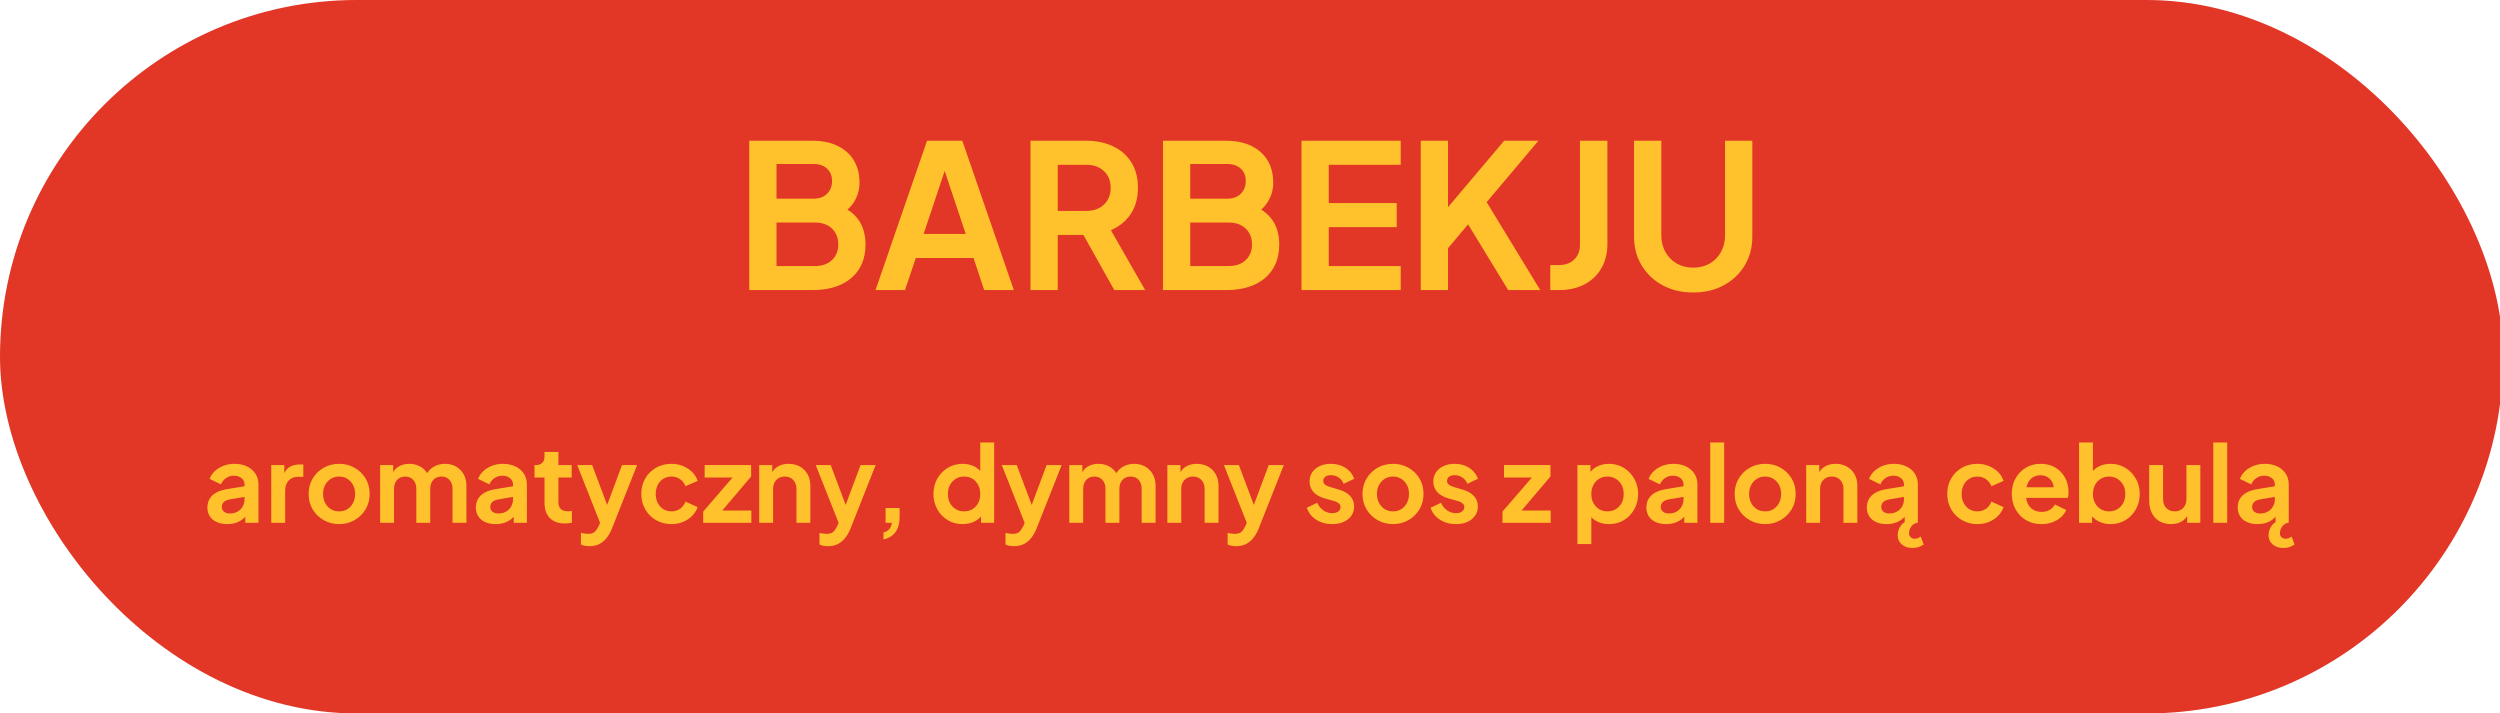 <?xml version="1.0" encoding="UTF-8"?> <svg xmlns="http://www.w3.org/2000/svg" viewBox="0 0 424 121"><rect style="paint-order: stroke; transform-origin: 212.269px 0px; fill: rgb(226, 54, 38);" width="424.537" height="121" rx="60.5" ry="60.5"></rect><path d="M 127.073 49.2 L 127.073 23.87 L 137.749 23.87 Q 140.265 23.87 142.05 24.737 Q 143.835 25.604 144.804 27.185 Q 145.773 28.766 145.773 31.01 Q 145.773 32.744 144.838 34.257 Q 143.903 35.77 141.863 36.756 L 141.863 34.614 Q 143.733 35.328 144.821 36.382 Q 145.909 37.436 146.351 38.728 Q 146.793 40.02 146.793 41.448 Q 146.793 45.086 144.396 47.143 Q 141.999 49.2 137.749 49.2 Z M 131.697 45.12 L 138.225 45.12 Q 140.027 45.12 141.098 44.117 Q 142.169 43.114 142.169 41.448 Q 142.169 39.782 141.098 38.762 Q 140.027 37.742 138.225 37.742 L 131.697 37.742 Z M 131.697 33.696 L 137.987 33.696 Q 139.415 33.696 140.265 32.863 Q 141.115 32.03 141.115 30.704 Q 141.115 29.378 140.265 28.596 Q 139.415 27.814 137.987 27.814 L 131.697 27.814 Z M 148.487 49.2 L 157.225 23.87 L 163.209 23.87 L 171.947 49.2 L 166.915 49.2 L 165.113 43.76 L 155.321 43.76 L 153.485 49.2 Z M 156.647 39.68 L 163.787 39.68 L 159.571 27.066 L 160.863 27.066 Z M 174.771 49.2 L 174.771 23.87 L 184.189 23.87 Q 186.773 23.87 188.762 24.805 Q 190.751 25.74 191.873 27.525 Q 192.995 29.31 192.995 31.86 Q 192.995 34.478 191.754 36.314 Q 190.513 38.15 188.405 39.034 L 194.219 49.2 L 188.983 49.2 L 182.761 38.082 L 185.753 39.85 L 179.395 39.85 L 179.395 49.2 Z M 179.395 35.77 L 184.257 35.77 Q 185.515 35.77 186.433 35.277 Q 187.351 34.784 187.861 33.9 Q 188.371 33.016 188.371 31.86 Q 188.371 30.67 187.861 29.803 Q 187.351 28.936 186.433 28.443 Q 185.515 27.95 184.257 27.95 L 179.395 27.95 Z M 197.24 49.2 L 197.24 23.87 L 207.916 23.87 Q 210.432 23.87 212.217 24.737 Q 214.002 25.604 214.971 27.185 Q 215.94 28.766 215.94 31.01 Q 215.94 32.744 215.005 34.257 Q 214.07 35.77 212.03 36.756 L 212.03 34.614 Q 213.9 35.328 214.988 36.382 Q 216.076 37.436 216.518 38.728 Q 216.96 40.02 216.96 41.448 Q 216.96 45.086 214.563 47.143 Q 212.166 49.2 207.916 49.2 Z M 201.864 45.12 L 208.392 45.12 Q 210.194 45.12 211.265 44.117 Q 212.336 43.114 212.336 41.448 Q 212.336 39.782 211.265 38.762 Q 210.194 37.742 208.392 37.742 L 201.864 37.742 Z M 201.864 33.696 L 208.154 33.696 Q 209.582 33.696 210.432 32.863 Q 211.282 32.03 211.282 30.704 Q 211.282 29.378 210.432 28.596 Q 209.582 27.814 208.154 27.814 L 201.864 27.814 Z M 220.732 49.2 L 220.732 23.87 L 237.562 23.87 L 237.562 27.95 L 225.356 27.95 L 225.356 34.444 L 236.882 34.444 L 236.882 38.524 L 225.356 38.524 L 225.356 45.12 L 237.562 45.12 L 237.562 49.2 Z M 240.963 49.2 L 240.963 23.87 L 245.587 23.87 L 245.587 37.062 L 244.329 36.62 L 255.107 23.87 L 260.921 23.87 L 250.823 35.838 L 251.095 32.574 L 261.227 49.2 L 255.787 49.2 L 248.987 38.048 L 245.587 42.094 L 245.587 49.2 Z M 262.927 49.2 L 262.927 44.95 L 264.389 44.95 Q 266.021 44.95 266.99 44.015 Q 267.959 43.08 267.959 41.516 L 267.959 23.87 L 272.617 23.87 L 272.617 41.346 Q 272.617 43.692 271.614 45.46 Q 270.611 47.228 268.758 48.214 Q 266.905 49.2 264.389 49.2 Z M 287.165 49.608 Q 284.241 49.608 281.98 48.384 Q 279.719 47.16 278.427 45.018 Q 277.135 42.876 277.135 40.156 L 277.135 23.87 L 281.759 23.87 L 281.759 39.918 Q 281.759 41.482 282.456 42.74 Q 283.153 43.998 284.377 44.695 Q 285.601 45.392 287.165 45.392 Q 288.763 45.392 289.97 44.695 Q 291.177 43.998 291.874 42.74 Q 292.571 41.482 292.571 39.918 L 292.571 23.87 L 297.195 23.87 L 297.195 40.156 Q 297.195 42.876 295.903 45.018 Q 294.611 47.16 292.35 48.384 Q 290.089 49.608 287.165 49.608 Z" style="fill: rgb(255, 194, 44);"></path><path d="M 38.539 88.888 Q 37.513 88.888 36.757 88.546 Q 36.001 88.204 35.587 87.565 Q 35.173 86.926 35.173 86.08 Q 35.173 85.27 35.533 84.631 Q 35.893 83.992 36.649 83.56 Q 37.405 83.128 38.557 82.948 L 41.761 82.426 L 41.761 84.226 L 39.007 84.694 Q 38.305 84.82 37.963 85.144 Q 37.621 85.468 37.621 85.99 Q 37.621 86.494 38.008 86.791 Q 38.395 87.088 38.971 87.088 Q 39.709 87.088 40.276 86.773 Q 40.843 86.458 41.158 85.9 Q 41.473 85.342 41.473 84.676 L 41.473 82.156 Q 41.473 81.526 40.978 81.103 Q 40.483 80.68 39.673 80.68 Q 38.917 80.68 38.332 81.085 Q 37.747 81.49 37.477 82.156 L 35.551 81.22 Q 35.839 80.446 36.46 79.879 Q 37.081 79.312 37.927 78.988 Q 38.773 78.664 39.763 78.664 Q 40.969 78.664 41.887 79.105 Q 42.805 79.546 43.318 80.329 Q 43.831 81.112 43.831 82.156 L 43.831 88.672 L 41.599 88.672 L 41.599 86.998 L 42.103 86.962 Q 41.725 87.592 41.203 88.015 Q 40.681 88.438 40.015 88.663 Q 39.349 88.888 38.539 88.888 Z M 46.005 88.672 L 46.005 78.88 L 48.219 78.88 L 48.219 81.058 L 48.039 80.734 Q 48.381 79.636 49.11 79.204 Q 49.839 78.772 50.865 78.772 L 51.441 78.772 L 51.441 80.86 L 50.595 80.86 Q 49.587 80.86 48.975 81.481 Q 48.363 82.102 48.363 83.218 L 48.363 88.672 Z M 57.527 88.888 Q 56.087 88.888 54.908 88.222 Q 53.729 87.556 53.036 86.404 Q 52.343 85.252 52.343 83.776 Q 52.343 82.3 53.036 81.148 Q 53.729 79.996 54.899 79.33 Q 56.069 78.664 57.527 78.664 Q 58.967 78.664 60.137 79.33 Q 61.307 79.996 62 81.139 Q 62.693 82.282 62.693 83.776 Q 62.693 85.252 61.991 86.404 Q 61.289 87.556 60.119 88.222 Q 58.949 88.888 57.527 88.888 Z M 57.527 86.728 Q 58.319 86.728 58.922 86.35 Q 59.525 85.972 59.876 85.297 Q 60.227 84.622 60.227 83.776 Q 60.227 82.912 59.876 82.255 Q 59.525 81.598 58.922 81.211 Q 58.319 80.824 57.527 80.824 Q 56.717 80.824 56.105 81.211 Q 55.493 81.598 55.142 82.255 Q 54.791 82.912 54.791 83.776 Q 54.791 84.622 55.142 85.297 Q 55.493 85.972 56.105 86.35 Q 56.717 86.728 57.527 86.728 Z M 64.471 88.672 L 64.471 78.88 L 66.685 78.88 L 66.685 81.148 L 66.433 80.77 Q 66.703 79.708 67.513 79.186 Q 68.323 78.664 69.421 78.664 Q 70.627 78.664 71.545 79.294 Q 72.463 79.924 72.733 80.95 L 72.067 81.004 Q 72.517 79.834 73.417 79.249 Q 74.317 78.664 75.487 78.664 Q 76.531 78.664 77.35 79.132 Q 78.169 79.6 78.637 80.437 Q 79.105 81.274 79.105 82.372 L 79.105 88.672 L 76.747 88.672 L 76.747 82.93 Q 76.747 82.282 76.513 81.814 Q 76.279 81.346 75.865 81.085 Q 75.451 80.824 74.857 80.824 Q 74.299 80.824 73.867 81.085 Q 73.435 81.346 73.201 81.814 Q 72.967 82.282 72.967 82.93 L 72.967 88.672 L 70.609 88.672 L 70.609 82.93 Q 70.609 82.282 70.375 81.814 Q 70.141 81.346 69.718 81.085 Q 69.295 80.824 68.719 80.824 Q 68.161 80.824 67.729 81.085 Q 67.297 81.346 67.063 81.814 Q 66.829 82.282 66.829 82.93 L 66.829 88.672 Z M 84.07 88.888 Q 83.044 88.888 82.288 88.546 Q 81.532 88.204 81.118 87.565 Q 80.704 86.926 80.704 86.08 Q 80.704 85.27 81.064 84.631 Q 81.424 83.992 82.18 83.56 Q 82.936 83.128 84.088 82.948 L 87.292 82.426 L 87.292 84.226 L 84.538 84.694 Q 83.836 84.82 83.494 85.144 Q 83.152 85.468 83.152 85.99 Q 83.152 86.494 83.539 86.791 Q 83.926 87.088 84.502 87.088 Q 85.24 87.088 85.807 86.773 Q 86.374 86.458 86.689 85.9 Q 87.004 85.342 87.004 84.676 L 87.004 82.156 Q 87.004 81.526 86.509 81.103 Q 86.014 80.68 85.204 80.68 Q 84.448 80.68 83.863 81.085 Q 83.278 81.49 83.008 82.156 L 81.082 81.22 Q 81.37 80.446 81.991 79.879 Q 82.612 79.312 83.458 78.988 Q 84.304 78.664 85.294 78.664 Q 86.5 78.664 87.418 79.105 Q 88.336 79.546 88.849 80.329 Q 89.362 81.112 89.362 82.156 L 89.362 88.672 L 87.13 88.672 L 87.13 86.998 L 87.634 86.962 Q 87.256 87.592 86.734 88.015 Q 86.212 88.438 85.546 88.663 Q 84.88 88.888 84.07 88.888 Z M 95.823 88.78 Q 94.167 88.78 93.258 87.871 Q 92.349 86.962 92.349 85.306 L 92.349 80.986 L 90.657 80.986 L 90.657 78.88 L 90.837 78.88 Q 91.557 78.88 91.953 78.502 Q 92.349 78.124 92.349 77.404 L 92.349 76.648 L 94.707 76.648 L 94.707 78.88 L 96.957 78.88 L 96.957 80.986 L 94.707 80.986 L 94.707 85.18 Q 94.707 85.666 94.878 86.008 Q 95.049 86.35 95.418 86.53 Q 95.787 86.71 96.363 86.71 Q 96.489 86.71 96.66 86.692 Q 96.831 86.674 96.993 86.656 L 96.993 88.672 Q 96.741 88.708 96.417 88.744 Q 96.093 88.78 95.823 88.78 Z M 99.984 92.632 Q 99.588 92.632 99.21 92.569 Q 98.832 92.506 98.526 92.344 L 98.526 90.382 Q 98.76 90.436 99.093 90.49 Q 99.426 90.544 99.714 90.544 Q 100.524 90.544 100.893 90.175 Q 101.262 89.806 101.55 89.194 L 102.198 87.682 L 102.162 89.662 L 97.896 78.88 L 100.434 78.88 L 103.422 86.836 L 102.522 86.836 L 105.492 78.88 L 108.048 78.88 L 103.782 89.662 Q 103.404 90.598 102.864 91.264 Q 102.324 91.93 101.613 92.281 Q 100.902 92.632 99.984 92.632 Z M 113.876 88.888 Q 112.418 88.888 111.257 88.213 Q 110.096 87.538 109.43 86.377 Q 108.764 85.216 108.764 83.758 Q 108.764 82.3 109.43 81.148 Q 110.096 79.996 111.257 79.33 Q 112.418 78.664 113.876 78.664 Q 114.92 78.664 115.82 79.033 Q 116.72 79.402 117.377 80.041 Q 118.034 80.68 118.322 81.562 L 116.252 82.462 Q 115.982 81.724 115.343 81.274 Q 114.704 80.824 113.876 80.824 Q 113.102 80.824 112.499 81.202 Q 111.896 81.58 111.554 82.246 Q 111.212 82.912 111.212 83.776 Q 111.212 84.64 111.554 85.306 Q 111.896 85.972 112.499 86.35 Q 113.102 86.728 113.876 86.728 Q 114.722 86.728 115.352 86.278 Q 115.982 85.828 116.252 85.072 L 118.322 86.008 Q 118.034 86.836 117.386 87.493 Q 116.738 88.15 115.838 88.519 Q 114.938 88.888 113.876 88.888 Z M 119.257 88.672 L 119.257 86.764 L 124.945 80.176 L 125.305 80.986 L 119.509 80.986 L 119.509 78.88 L 127.393 78.88 L 127.393 80.806 L 121.813 87.394 L 121.453 86.584 L 127.429 86.584 L 127.429 88.672 Z M 128.759 88.672 L 128.759 78.88 L 130.973 78.88 L 130.973 80.806 L 130.793 80.464 Q 131.135 79.582 131.918 79.123 Q 132.701 78.664 133.745 78.664 Q 134.825 78.664 135.662 79.132 Q 136.499 79.6 136.967 80.437 Q 137.435 81.274 137.435 82.372 L 137.435 88.672 L 135.077 88.672 L 135.077 82.93 Q 135.077 82.282 134.825 81.814 Q 134.573 81.346 134.132 81.085 Q 133.691 80.824 133.097 80.824 Q 132.521 80.824 132.071 81.085 Q 131.621 81.346 131.369 81.814 Q 131.117 82.282 131.117 82.93 L 131.117 88.672 Z M 140.441 92.632 Q 140.045 92.632 139.667 92.569 Q 139.289 92.506 138.983 92.344 L 138.983 90.382 Q 139.217 90.436 139.55 90.49 Q 139.883 90.544 140.171 90.544 Q 140.981 90.544 141.35 90.175 Q 141.719 89.806 142.007 89.194 L 142.655 87.682 L 142.619 89.662 L 138.353 78.88 L 140.891 78.88 L 143.879 86.836 L 142.979 86.836 L 145.949 78.88 L 148.505 78.88 L 144.239 89.662 Q 143.861 90.598 143.321 91.264 Q 142.781 91.93 142.07 92.281 Q 141.359 92.632 140.441 92.632 Z M 149.837 91.48 L 149.837 90.31 Q 150.431 90.166 150.8 89.761 Q 151.169 89.356 151.259 88.672 L 150.197 88.672 L 150.197 86.152 L 152.573 86.152 L 152.573 87.7 Q 152.573 89.284 151.88 90.238 Q 151.187 91.192 149.837 91.48 Z M 163.263 88.888 Q 161.841 88.888 160.725 88.213 Q 159.609 87.538 158.961 86.368 Q 158.313 85.198 158.313 83.776 Q 158.313 82.336 158.961 81.184 Q 159.609 80.032 160.734 79.348 Q 161.859 78.664 163.245 78.664 Q 164.361 78.664 165.234 79.105 Q 166.107 79.546 166.611 80.338 L 166.251 80.824 L 166.251 75.046 L 168.609 75.046 L 168.609 88.672 L 166.377 88.672 L 166.377 86.782 L 166.629 87.25 Q 166.125 88.042 165.225 88.465 Q 164.325 88.888 163.263 88.888 Z M 163.515 86.728 Q 164.325 86.728 164.937 86.35 Q 165.549 85.972 165.9 85.306 Q 166.251 84.64 166.251 83.776 Q 166.251 82.93 165.9 82.255 Q 165.549 81.58 164.937 81.202 Q 164.325 80.824 163.515 80.824 Q 162.723 80.824 162.093 81.211 Q 161.463 81.598 161.112 82.255 Q 160.761 82.912 160.761 83.776 Q 160.761 84.64 161.112 85.306 Q 161.463 85.972 162.093 86.35 Q 162.723 86.728 163.515 86.728 Z M 171.992 92.632 Q 171.596 92.632 171.218 92.569 Q 170.84 92.506 170.534 92.344 L 170.534 90.382 Q 170.768 90.436 171.101 90.49 Q 171.434 90.544 171.722 90.544 Q 172.532 90.544 172.901 90.175 Q 173.27 89.806 173.558 89.194 L 174.206 87.682 L 174.17 89.662 L 169.904 78.88 L 172.442 78.88 L 175.43 86.836 L 174.53 86.836 L 177.5 78.88 L 180.056 78.88 L 175.79 89.662 Q 175.412 90.598 174.872 91.264 Q 174.332 91.93 173.621 92.281 Q 172.91 92.632 171.992 92.632 Z M 181.35 88.672 L 181.35 78.88 L 183.564 78.88 L 183.564 81.148 L 183.312 80.77 Q 183.582 79.708 184.392 79.186 Q 185.202 78.664 186.3 78.664 Q 187.506 78.664 188.424 79.294 Q 189.342 79.924 189.612 80.95 L 188.946 81.004 Q 189.396 79.834 190.296 79.249 Q 191.196 78.664 192.366 78.664 Q 193.41 78.664 194.229 79.132 Q 195.048 79.6 195.516 80.437 Q 195.984 81.274 195.984 82.372 L 195.984 88.672 L 193.626 88.672 L 193.626 82.93 Q 193.626 82.282 193.392 81.814 Q 193.158 81.346 192.744 81.085 Q 192.33 80.824 191.736 80.824 Q 191.178 80.824 190.746 81.085 Q 190.314 81.346 190.08 81.814 Q 189.846 82.282 189.846 82.93 L 189.846 88.672 L 187.488 88.672 L 187.488 82.93 Q 187.488 82.282 187.254 81.814 Q 187.02 81.346 186.597 81.085 Q 186.174 80.824 185.598 80.824 Q 185.04 80.824 184.608 81.085 Q 184.176 81.346 183.942 81.814 Q 183.708 82.282 183.708 82.93 L 183.708 88.672 Z M 197.984 88.672 L 197.984 78.88 L 200.198 78.88 L 200.198 80.806 L 200.018 80.464 Q 200.36 79.582 201.143 79.123 Q 201.926 78.664 202.97 78.664 Q 204.05 78.664 204.887 79.132 Q 205.724 79.6 206.192 80.437 Q 206.66 81.274 206.66 82.372 L 206.66 88.672 L 204.302 88.672 L 204.302 82.93 Q 204.302 82.282 204.05 81.814 Q 203.798 81.346 203.357 81.085 Q 202.916 80.824 202.322 80.824 Q 201.746 80.824 201.296 81.085 Q 200.846 81.346 200.594 81.814 Q 200.342 82.282 200.342 82.93 L 200.342 88.672 Z M 209.665 92.632 Q 209.269 92.632 208.891 92.569 Q 208.513 92.506 208.207 92.344 L 208.207 90.382 Q 208.441 90.436 208.774 90.49 Q 209.107 90.544 209.395 90.544 Q 210.205 90.544 210.574 90.175 Q 210.943 89.806 211.231 89.194 L 211.879 87.682 L 211.843 89.662 L 207.577 78.88 L 210.115 78.88 L 213.103 86.836 L 212.203 86.836 L 215.173 78.88 L 217.729 78.88 L 213.463 89.662 Q 213.085 90.598 212.545 91.264 Q 212.005 91.93 211.294 92.281 Q 210.583 92.632 209.665 92.632 Z M 225.953 88.888 Q 224.387 88.888 223.226 88.141 Q 222.065 87.394 221.633 86.116 L 223.397 85.27 Q 223.775 86.098 224.45 86.566 Q 225.125 87.034 225.953 87.034 Q 226.601 87.034 226.979 86.746 Q 227.357 86.458 227.357 85.99 Q 227.357 85.702 227.204 85.513 Q 227.051 85.324 226.79 85.189 Q 226.529 85.054 226.223 84.964 L 224.621 84.514 Q 223.379 84.154 222.74 83.416 Q 222.101 82.678 222.101 81.67 Q 222.101 80.77 222.56 80.095 Q 223.019 79.42 223.838 79.042 Q 224.657 78.664 225.719 78.664 Q 227.105 78.664 228.167 79.33 Q 229.229 79.996 229.679 81.202 L 227.879 82.048 Q 227.627 81.382 227.033 80.986 Q 226.439 80.59 225.701 80.59 Q 225.107 80.59 224.765 80.86 Q 224.423 81.13 224.423 81.562 Q 224.423 81.832 224.567 82.03 Q 224.711 82.228 224.972 82.354 Q 225.233 82.48 225.575 82.588 L 227.141 83.056 Q 228.347 83.416 229.004 84.136 Q 229.661 84.856 229.661 85.9 Q 229.661 86.782 229.193 87.457 Q 228.725 88.132 227.897 88.51 Q 227.069 88.888 225.953 88.888 Z M 236.265 88.888 Q 234.825 88.888 233.646 88.222 Q 232.467 87.556 231.774 86.404 Q 231.081 85.252 231.081 83.776 Q 231.081 82.3 231.774 81.148 Q 232.467 79.996 233.637 79.33 Q 234.807 78.664 236.265 78.664 Q 237.705 78.664 238.875 79.33 Q 240.045 79.996 240.738 81.139 Q 241.431 82.282 241.431 83.776 Q 241.431 85.252 240.729 86.404 Q 240.027 87.556 238.857 88.222 Q 237.687 88.888 236.265 88.888 Z M 236.265 86.728 Q 237.057 86.728 237.66 86.35 Q 238.263 85.972 238.614 85.297 Q 238.965 84.622 238.965 83.776 Q 238.965 82.912 238.614 82.255 Q 238.263 81.598 237.66 81.211 Q 237.057 80.824 236.265 80.824 Q 235.455 80.824 234.843 81.211 Q 234.231 81.598 233.88 82.255 Q 233.529 82.912 233.529 83.776 Q 233.529 84.622 233.88 85.297 Q 234.231 85.972 234.843 86.35 Q 235.455 86.728 236.265 86.728 Z M 246.94 88.888 Q 245.374 88.888 244.213 88.141 Q 243.052 87.394 242.62 86.116 L 244.384 85.27 Q 244.762 86.098 245.437 86.566 Q 246.112 87.034 246.94 87.034 Q 247.588 87.034 247.966 86.746 Q 248.344 86.458 248.344 85.99 Q 248.344 85.702 248.191 85.513 Q 248.038 85.324 247.777 85.189 Q 247.516 85.054 247.21 84.964 L 245.608 84.514 Q 244.366 84.154 243.727 83.416 Q 243.088 82.678 243.088 81.67 Q 243.088 80.77 243.547 80.095 Q 244.006 79.42 244.825 79.042 Q 245.644 78.664 246.706 78.664 Q 248.092 78.664 249.154 79.33 Q 250.216 79.996 250.666 81.202 L 248.866 82.048 Q 248.614 81.382 248.02 80.986 Q 247.426 80.59 246.688 80.59 Q 246.094 80.59 245.752 80.86 Q 245.41 81.13 245.41 81.562 Q 245.41 81.832 245.554 82.03 Q 245.698 82.228 245.959 82.354 Q 246.22 82.48 246.562 82.588 L 248.128 83.056 Q 249.334 83.416 249.991 84.136 Q 250.648 84.856 250.648 85.9 Q 250.648 86.782 250.18 87.457 Q 249.712 88.132 248.884 88.51 Q 248.056 88.888 246.94 88.888 Z M 254.822 88.672 L 254.822 86.764 L 260.51 80.176 L 260.87 80.986 L 255.074 80.986 L 255.074 78.88 L 262.958 78.88 L 262.958 80.806 L 257.378 87.394 L 257.018 86.584 L 262.994 86.584 L 262.994 88.672 Z M 267.529 92.272 L 267.529 78.88 L 269.743 78.88 L 269.743 80.824 L 269.527 80.338 Q 270.031 79.546 270.895 79.105 Q 271.759 78.664 272.893 78.664 Q 274.279 78.664 275.395 79.348 Q 276.511 80.032 277.168 81.184 Q 277.825 82.336 277.825 83.776 Q 277.825 85.198 277.177 86.368 Q 276.529 87.538 275.413 88.213 Q 274.297 88.888 272.875 88.888 Q 271.813 88.888 270.922 88.465 Q 270.031 88.042 269.509 87.25 L 269.887 86.782 L 269.887 92.272 Z M 272.605 86.728 Q 273.415 86.728 274.045 86.35 Q 274.675 85.972 275.026 85.306 Q 275.377 84.64 275.377 83.776 Q 275.377 82.912 275.026 82.255 Q 274.675 81.598 274.045 81.211 Q 273.415 80.824 272.605 80.824 Q 271.831 80.824 271.21 81.202 Q 270.589 81.58 270.238 82.255 Q 269.887 82.93 269.887 83.776 Q 269.887 84.64 270.238 85.306 Q 270.589 85.972 271.21 86.35 Q 271.831 86.728 272.605 86.728 Z M 282.589 88.888 Q 281.563 88.888 280.807 88.546 Q 280.051 88.204 279.637 87.565 Q 279.223 86.926 279.223 86.08 Q 279.223 85.27 279.583 84.631 Q 279.943 83.992 280.699 83.56 Q 281.455 83.128 282.607 82.948 L 285.811 82.426 L 285.811 84.226 L 283.057 84.694 Q 282.355 84.82 282.013 85.144 Q 281.671 85.468 281.671 85.99 Q 281.671 86.494 282.058 86.791 Q 282.445 87.088 283.021 87.088 Q 283.759 87.088 284.326 86.773 Q 284.893 86.458 285.208 85.9 Q 285.523 85.342 285.523 84.676 L 285.523 82.156 Q 285.523 81.526 285.028 81.103 Q 284.533 80.68 283.723 80.68 Q 282.967 80.68 282.382 81.085 Q 281.797 81.49 281.527 82.156 L 279.601 81.22 Q 279.889 80.446 280.51 79.879 Q 281.131 79.312 281.977 78.988 Q 282.823 78.664 283.813 78.664 Q 285.019 78.664 285.937 79.105 Q 286.855 79.546 287.368 80.329 Q 287.881 81.112 287.881 82.156 L 287.881 88.672 L 285.649 88.672 L 285.649 86.998 L 286.153 86.962 Q 285.775 87.592 285.253 88.015 Q 284.731 88.438 284.065 88.663 Q 283.399 88.888 282.589 88.888 Z M 290.06 88.672 L 290.06 75.046 L 292.418 75.046 L 292.418 88.672 Z M 299.382 88.888 Q 297.942 88.888 296.763 88.222 Q 295.584 87.556 294.891 86.404 Q 294.198 85.252 294.198 83.776 Q 294.198 82.3 294.891 81.148 Q 295.584 79.996 296.754 79.33 Q 297.924 78.664 299.382 78.664 Q 300.822 78.664 301.992 79.33 Q 303.162 79.996 303.855 81.139 Q 304.548 82.282 304.548 83.776 Q 304.548 85.252 303.846 86.404 Q 303.144 87.556 301.974 88.222 Q 300.804 88.888 299.382 88.888 Z M 299.382 86.728 Q 300.174 86.728 300.777 86.35 Q 301.38 85.972 301.731 85.297 Q 302.082 84.622 302.082 83.776 Q 302.082 82.912 301.731 82.255 Q 301.38 81.598 300.777 81.211 Q 300.174 80.824 299.382 80.824 Q 298.572 80.824 297.96 81.211 Q 297.348 81.598 296.997 82.255 Q 296.646 82.912 296.646 83.776 Q 296.646 84.622 296.997 85.297 Q 297.348 85.972 297.96 86.35 Q 298.572 86.728 299.382 86.728 Z M 306.331 88.672 L 306.331 78.88 L 308.545 78.88 L 308.545 80.806 L 308.365 80.464 Q 308.707 79.582 309.49 79.123 Q 310.273 78.664 311.317 78.664 Q 312.397 78.664 313.234 79.132 Q 314.071 79.6 314.539 80.437 Q 315.007 81.274 315.007 82.372 L 315.007 88.672 L 312.649 88.672 L 312.649 82.93 Q 312.649 82.282 312.397 81.814 Q 312.145 81.346 311.704 81.085 Q 311.263 80.824 310.669 80.824 Q 310.093 80.824 309.643 81.085 Q 309.193 81.346 308.941 81.814 Q 308.689 82.282 308.689 82.93 L 308.689 88.672 Z M 319.976 88.888 Q 318.95 88.888 318.194 88.546 Q 317.438 88.204 317.024 87.565 Q 316.61 86.926 316.61 86.08 Q 316.61 85.27 316.97 84.631 Q 317.33 83.992 318.086 83.56 Q 318.842 83.128 319.994 82.948 L 323.198 82.426 L 323.198 84.226 L 320.444 84.694 Q 319.742 84.82 319.4 85.144 Q 319.058 85.468 319.058 85.99 Q 319.058 86.494 319.445 86.791 Q 319.832 87.088 320.408 87.088 Q 321.146 87.088 321.713 86.773 Q 322.28 86.458 322.595 85.9 Q 322.91 85.342 322.91 84.676 L 322.91 82.156 Q 322.91 81.526 322.415 81.103 Q 321.92 80.68 321.11 80.68 Q 320.354 80.68 319.769 81.085 Q 319.184 81.49 318.914 82.156 L 316.988 81.22 Q 317.276 80.446 317.897 79.879 Q 318.518 79.312 319.364 78.988 Q 320.21 78.664 321.2 78.664 Q 322.406 78.664 323.324 79.105 Q 324.242 79.546 324.755 80.329 Q 325.268 81.112 325.268 82.156 L 325.268 88.672 L 323.036 88.672 L 323.036 86.998 L 323.54 86.962 Q 323.162 87.592 322.64 88.015 Q 322.118 88.438 321.452 88.663 Q 320.786 88.888 319.976 88.888 Z M 324.35 92.938 Q 323.216 92.938 322.532 92.326 Q 321.848 91.714 321.848 90.796 Q 321.848 90.112 322.145 89.527 Q 322.442 88.942 323.045 88.537 Q 323.648 88.132 324.566 87.97 L 325.088 87.97 L 325.088 88.672 Q 324.728 88.744 324.431 88.996 Q 324.134 89.248 323.954 89.617 Q 323.774 89.986 323.774 90.454 Q 323.774 90.886 324.071 91.129 Q 324.368 91.372 324.728 91.372 Q 325.034 91.372 325.268 91.282 Q 325.502 91.192 325.754 90.994 L 326.258 92.344 Q 325.88 92.614 325.421 92.776 Q 324.962 92.938 324.35 92.938 Z M 335.362 88.888 Q 333.904 88.888 332.743 88.213 Q 331.582 87.538 330.916 86.377 Q 330.25 85.216 330.25 83.758 Q 330.25 82.3 330.916 81.148 Q 331.582 79.996 332.743 79.33 Q 333.904 78.664 335.362 78.664 Q 336.406 78.664 337.306 79.033 Q 338.206 79.402 338.863 80.041 Q 339.52 80.68 339.808 81.562 L 337.738 82.462 Q 337.468 81.724 336.829 81.274 Q 336.19 80.824 335.362 80.824 Q 334.588 80.824 333.985 81.202 Q 333.382 81.58 333.04 82.246 Q 332.698 82.912 332.698 83.776 Q 332.698 84.64 333.04 85.306 Q 333.382 85.972 333.985 86.35 Q 334.588 86.728 335.362 86.728 Q 336.208 86.728 336.838 86.278 Q 337.468 85.828 337.738 85.072 L 339.808 86.008 Q 339.52 86.836 338.872 87.493 Q 338.224 88.15 337.324 88.519 Q 336.424 88.888 335.362 88.888 Z M 346.233 88.888 Q 344.721 88.888 343.587 88.204 Q 342.453 87.52 341.823 86.35 Q 341.193 85.18 341.193 83.758 Q 341.193 82.282 341.832 81.139 Q 342.471 79.996 343.578 79.33 Q 344.685 78.664 346.053 78.664 Q 347.205 78.664 348.078 79.042 Q 348.951 79.42 349.563 80.086 Q 350.175 80.752 350.499 81.607 Q 350.823 82.462 350.823 83.452 Q 350.823 83.704 350.796 83.974 Q 350.769 84.244 350.697 84.442 L 343.137 84.442 L 343.137 82.642 L 349.365 82.642 L 348.249 83.488 Q 348.411 82.66 348.168 82.012 Q 347.925 81.364 347.376 80.986 Q 346.827 80.608 346.053 80.608 Q 345.315 80.608 344.739 80.977 Q 344.163 81.346 343.866 82.057 Q 343.569 82.768 343.641 83.776 Q 343.569 84.676 343.884 85.369 Q 344.199 86.062 344.82 86.44 Q 345.441 86.818 346.251 86.818 Q 347.061 86.818 347.628 86.476 Q 348.195 86.134 348.519 85.558 L 350.427 86.494 Q 350.139 87.196 349.527 87.736 Q 348.915 88.276 348.078 88.582 Q 347.241 88.888 346.233 88.888 Z M 357.949 88.888 Q 356.887 88.888 355.996 88.465 Q 355.105 88.042 354.583 87.25 L 354.817 86.782 L 354.817 88.672 L 352.603 88.672 L 352.603 75.046 L 354.961 75.046 L 354.961 80.824 L 354.601 80.338 Q 355.105 79.546 355.969 79.105 Q 356.833 78.664 357.967 78.664 Q 359.353 78.664 360.469 79.348 Q 361.585 80.032 362.242 81.184 Q 362.899 82.336 362.899 83.776 Q 362.899 85.198 362.251 86.368 Q 361.603 87.538 360.487 88.213 Q 359.371 88.888 357.949 88.888 Z M 357.679 86.728 Q 358.489 86.728 359.119 86.35 Q 359.749 85.972 360.1 85.306 Q 360.451 84.64 360.451 83.776 Q 360.451 82.912 360.1 82.255 Q 359.749 81.598 359.119 81.211 Q 358.489 80.824 357.679 80.824 Q 356.905 80.824 356.284 81.202 Q 355.663 81.58 355.312 82.255 Q 354.961 82.93 354.961 83.776 Q 354.961 84.64 355.312 85.306 Q 355.663 85.972 356.284 86.35 Q 356.905 86.728 357.679 86.728 Z M 368.19 88.888 Q 367.056 88.888 366.219 88.384 Q 365.382 87.88 364.941 86.98 Q 364.5 86.08 364.5 84.874 L 364.5 78.88 L 366.858 78.88 L 366.858 84.676 Q 366.858 85.288 367.101 85.747 Q 367.344 86.206 367.803 86.467 Q 368.262 86.728 368.838 86.728 Q 369.414 86.728 369.864 86.467 Q 370.314 86.206 370.566 85.738 Q 370.818 85.27 370.818 84.622 L 370.818 78.88 L 373.176 78.88 L 373.176 88.672 L 370.944 88.672 L 370.944 86.746 L 371.142 87.088 Q 370.8 87.988 370.017 88.438 Q 369.234 88.888 368.19 88.888 Z M 375.373 88.672 L 375.373 75.046 L 377.731 75.046 L 377.731 88.672 Z M 382.877 88.888 Q 381.851 88.888 381.095 88.546 Q 380.339 88.204 379.925 87.565 Q 379.511 86.926 379.511 86.08 Q 379.511 85.27 379.871 84.631 Q 380.231 83.992 380.987 83.56 Q 381.743 83.128 382.895 82.948 L 386.099 82.426 L 386.099 84.226 L 383.345 84.694 Q 382.643 84.82 382.301 85.144 Q 381.959 85.468 381.959 85.99 Q 381.959 86.494 382.346 86.791 Q 382.733 87.088 383.309 87.088 Q 384.047 87.088 384.614 86.773 Q 385.181 86.458 385.496 85.9 Q 385.811 85.342 385.811 84.676 L 385.811 82.156 Q 385.811 81.526 385.316 81.103 Q 384.821 80.68 384.011 80.68 Q 383.255 80.68 382.67 81.085 Q 382.085 81.49 381.815 82.156 L 379.889 81.22 Q 380.177 80.446 380.798 79.879 Q 381.419 79.312 382.265 78.988 Q 383.111 78.664 384.101 78.664 Q 385.307 78.664 386.225 79.105 Q 387.143 79.546 387.656 80.329 Q 388.169 81.112 388.169 82.156 L 388.169 88.672 L 385.937 88.672 L 385.937 86.998 L 386.441 86.962 Q 386.063 87.592 385.541 88.015 Q 385.019 88.438 384.353 88.663 Q 383.687 88.888 382.877 88.888 Z M 387.251 92.938 Q 386.117 92.938 385.433 92.326 Q 384.749 91.714 384.749 90.796 Q 384.749 90.112 385.046 89.527 Q 385.343 88.942 385.946 88.537 Q 386.549 88.132 387.467 87.97 L 387.989 87.97 L 387.989 88.672 Q 387.629 88.744 387.332 88.996 Q 387.035 89.248 386.855 89.617 Q 386.675 89.986 386.675 90.454 Q 386.675 90.886 386.972 91.129 Q 387.269 91.372 387.629 91.372 Q 387.935 91.372 388.169 91.282 Q 388.403 91.192 388.655 90.994 L 389.159 92.344 Q 388.781 92.614 388.322 92.776 Q 387.863 92.938 387.251 92.938 Z" style="fill: rgb(255, 194, 44);"></path></svg> 